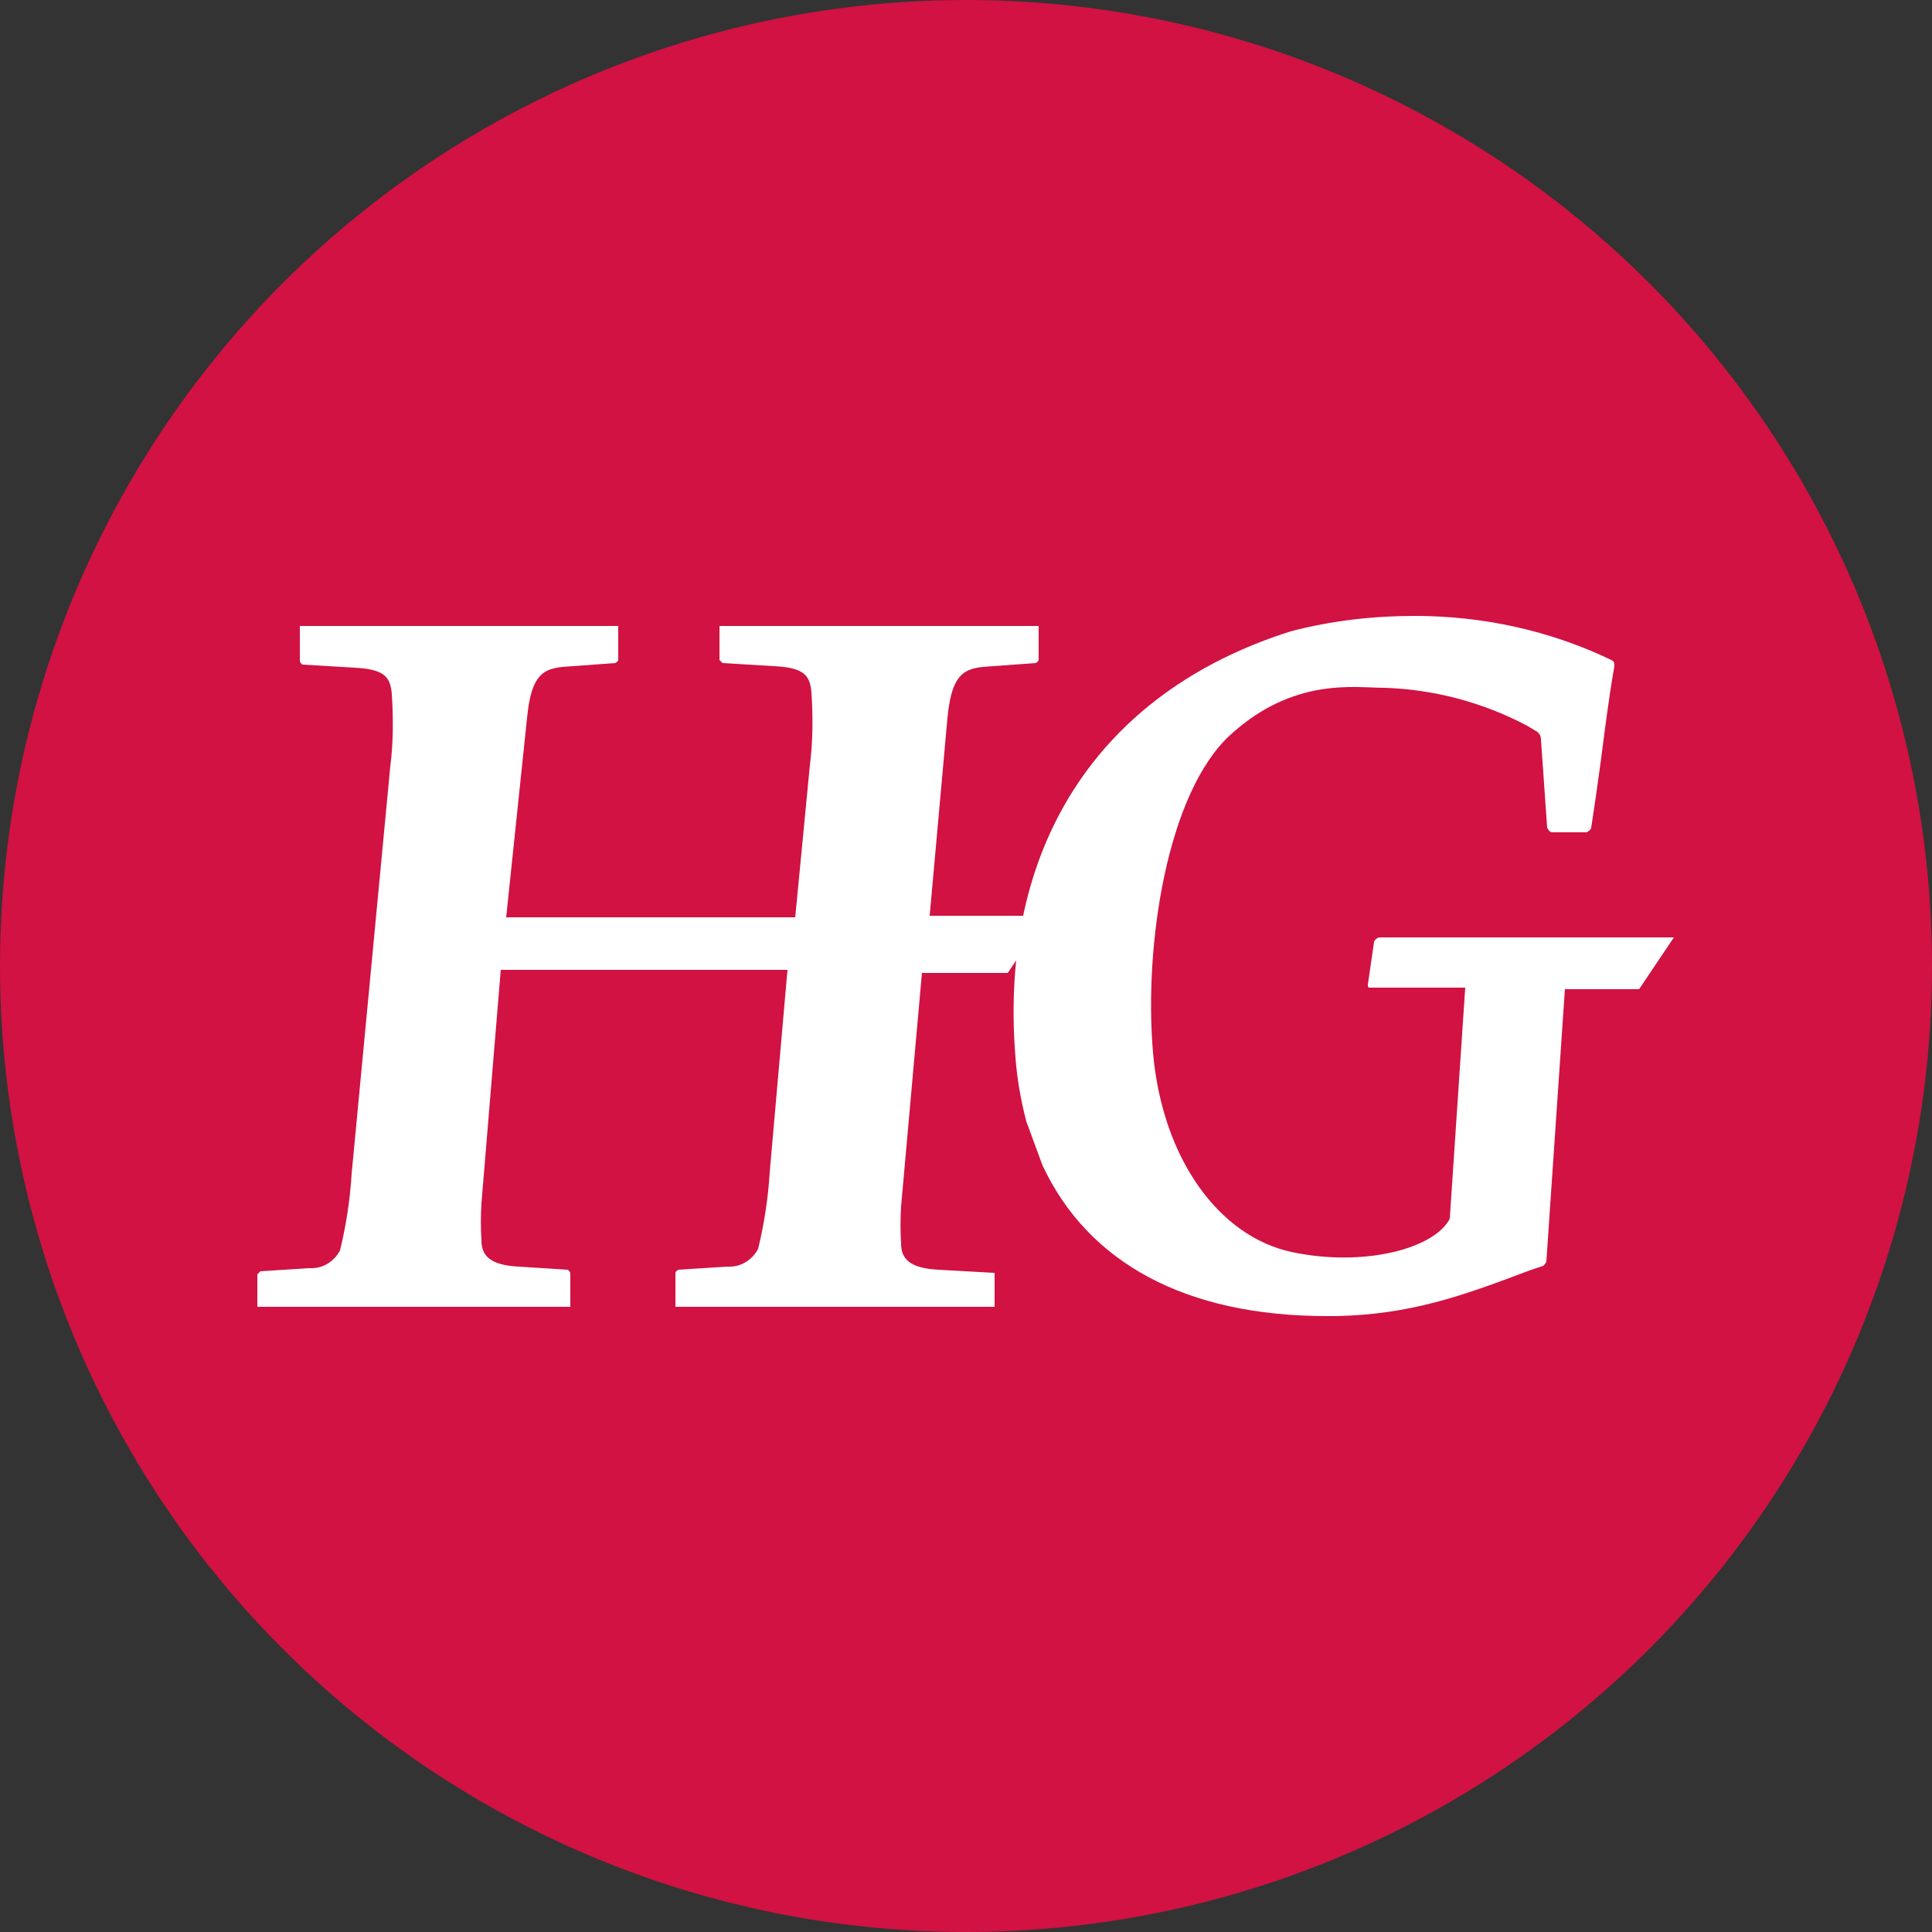 <?xml version="1.0" encoding="UTF-8"?><svg id="Layer_2" xmlns="http://www.w3.org/2000/svg" viewBox="0 0 25 25"><rect x="0" y="0" width="25" height="25" fill="#333333" stroke="none"/><defs><style>.cls-1{fill:#d11242;}.cls-1,.cls-2{stroke-width:0px;}.cls-2{fill:#fff;}</style></defs><circle class="cls-1" cx="12.5" cy="12.5" r="12.5"/><path class="cls-2" d="M13.54,11.85h-1.51l.23-2.56c.06-.63.25-.65.59-.67l.55-.04s.04-.02.04-.04h0v-.44h-4.13v.44l.04.04.67.04c.4.02.46.13.48.34.02.31.02.63-.02.94l-.19,1.97h-3.74l.27-2.58c.06-.63.25-.65.59-.67l.55-.04s.04-.02.04-.04h0v-.44H3.88v.46s.02.04.04.04h0l.67.04c.4.02.46.13.48.34.02.31.02.63-.02.94l-.5,5.27c-.02.33-.07.66-.15.99-.08.15-.23.24-.4.23l-.63.04-.04.04v.42h4.05v-.44s-.02-.04-.04-.04l-.63-.04c-.38-.02-.48-.15-.48-.34-.01-.16-.01-.32,0-.48l.25-3.02h3.71l-.23,2.62c-.02.33-.07.66-.15.99-.08.15-.23.24-.4.23l-.63.04s-.04.02-.04.04v.44h4.13v-.44h-.02l-.71-.04c-.38-.02-.48-.15-.48-.34-.01-.16-.01-.32,0-.48l.27-3.02h1.11"/><path class="cls-2" d="M13.49,15.08c.59,1.26,1.85,1.95,3.68,1.95h.12c.96-.02,1.63-.26,2.5-.59l.18-.06s.04-.04.04-.06l.24-3.52h.96l.45-.67h-3.82s-.06.03-.06.06h0s-.08.55-.08.55c0,.02,0,.04.02.04h1.24l-.2,2.99c-.2.39-1.12.63-2.05.43s-1.67-1.2-1.79-2.58.18-3.36,1-4.11,1.61-.61,1.99-.61c.65.02,1.28.19,1.85.49l.1.06q.08.04.08.12l.08,1.14s.03.06.06.06h.45s.06-.03.06-.06h0c.04-.26.08-.53.12-.83s.1-.81.18-1.26c0-.04,0-.06-.04-.08-.79-.38-1.66-.57-2.54-.57-.54,0-1.08.06-1.61.2-2.5.79-3.78,2.81-3.56,5.51.02.28.07.56.14.83"/></svg>